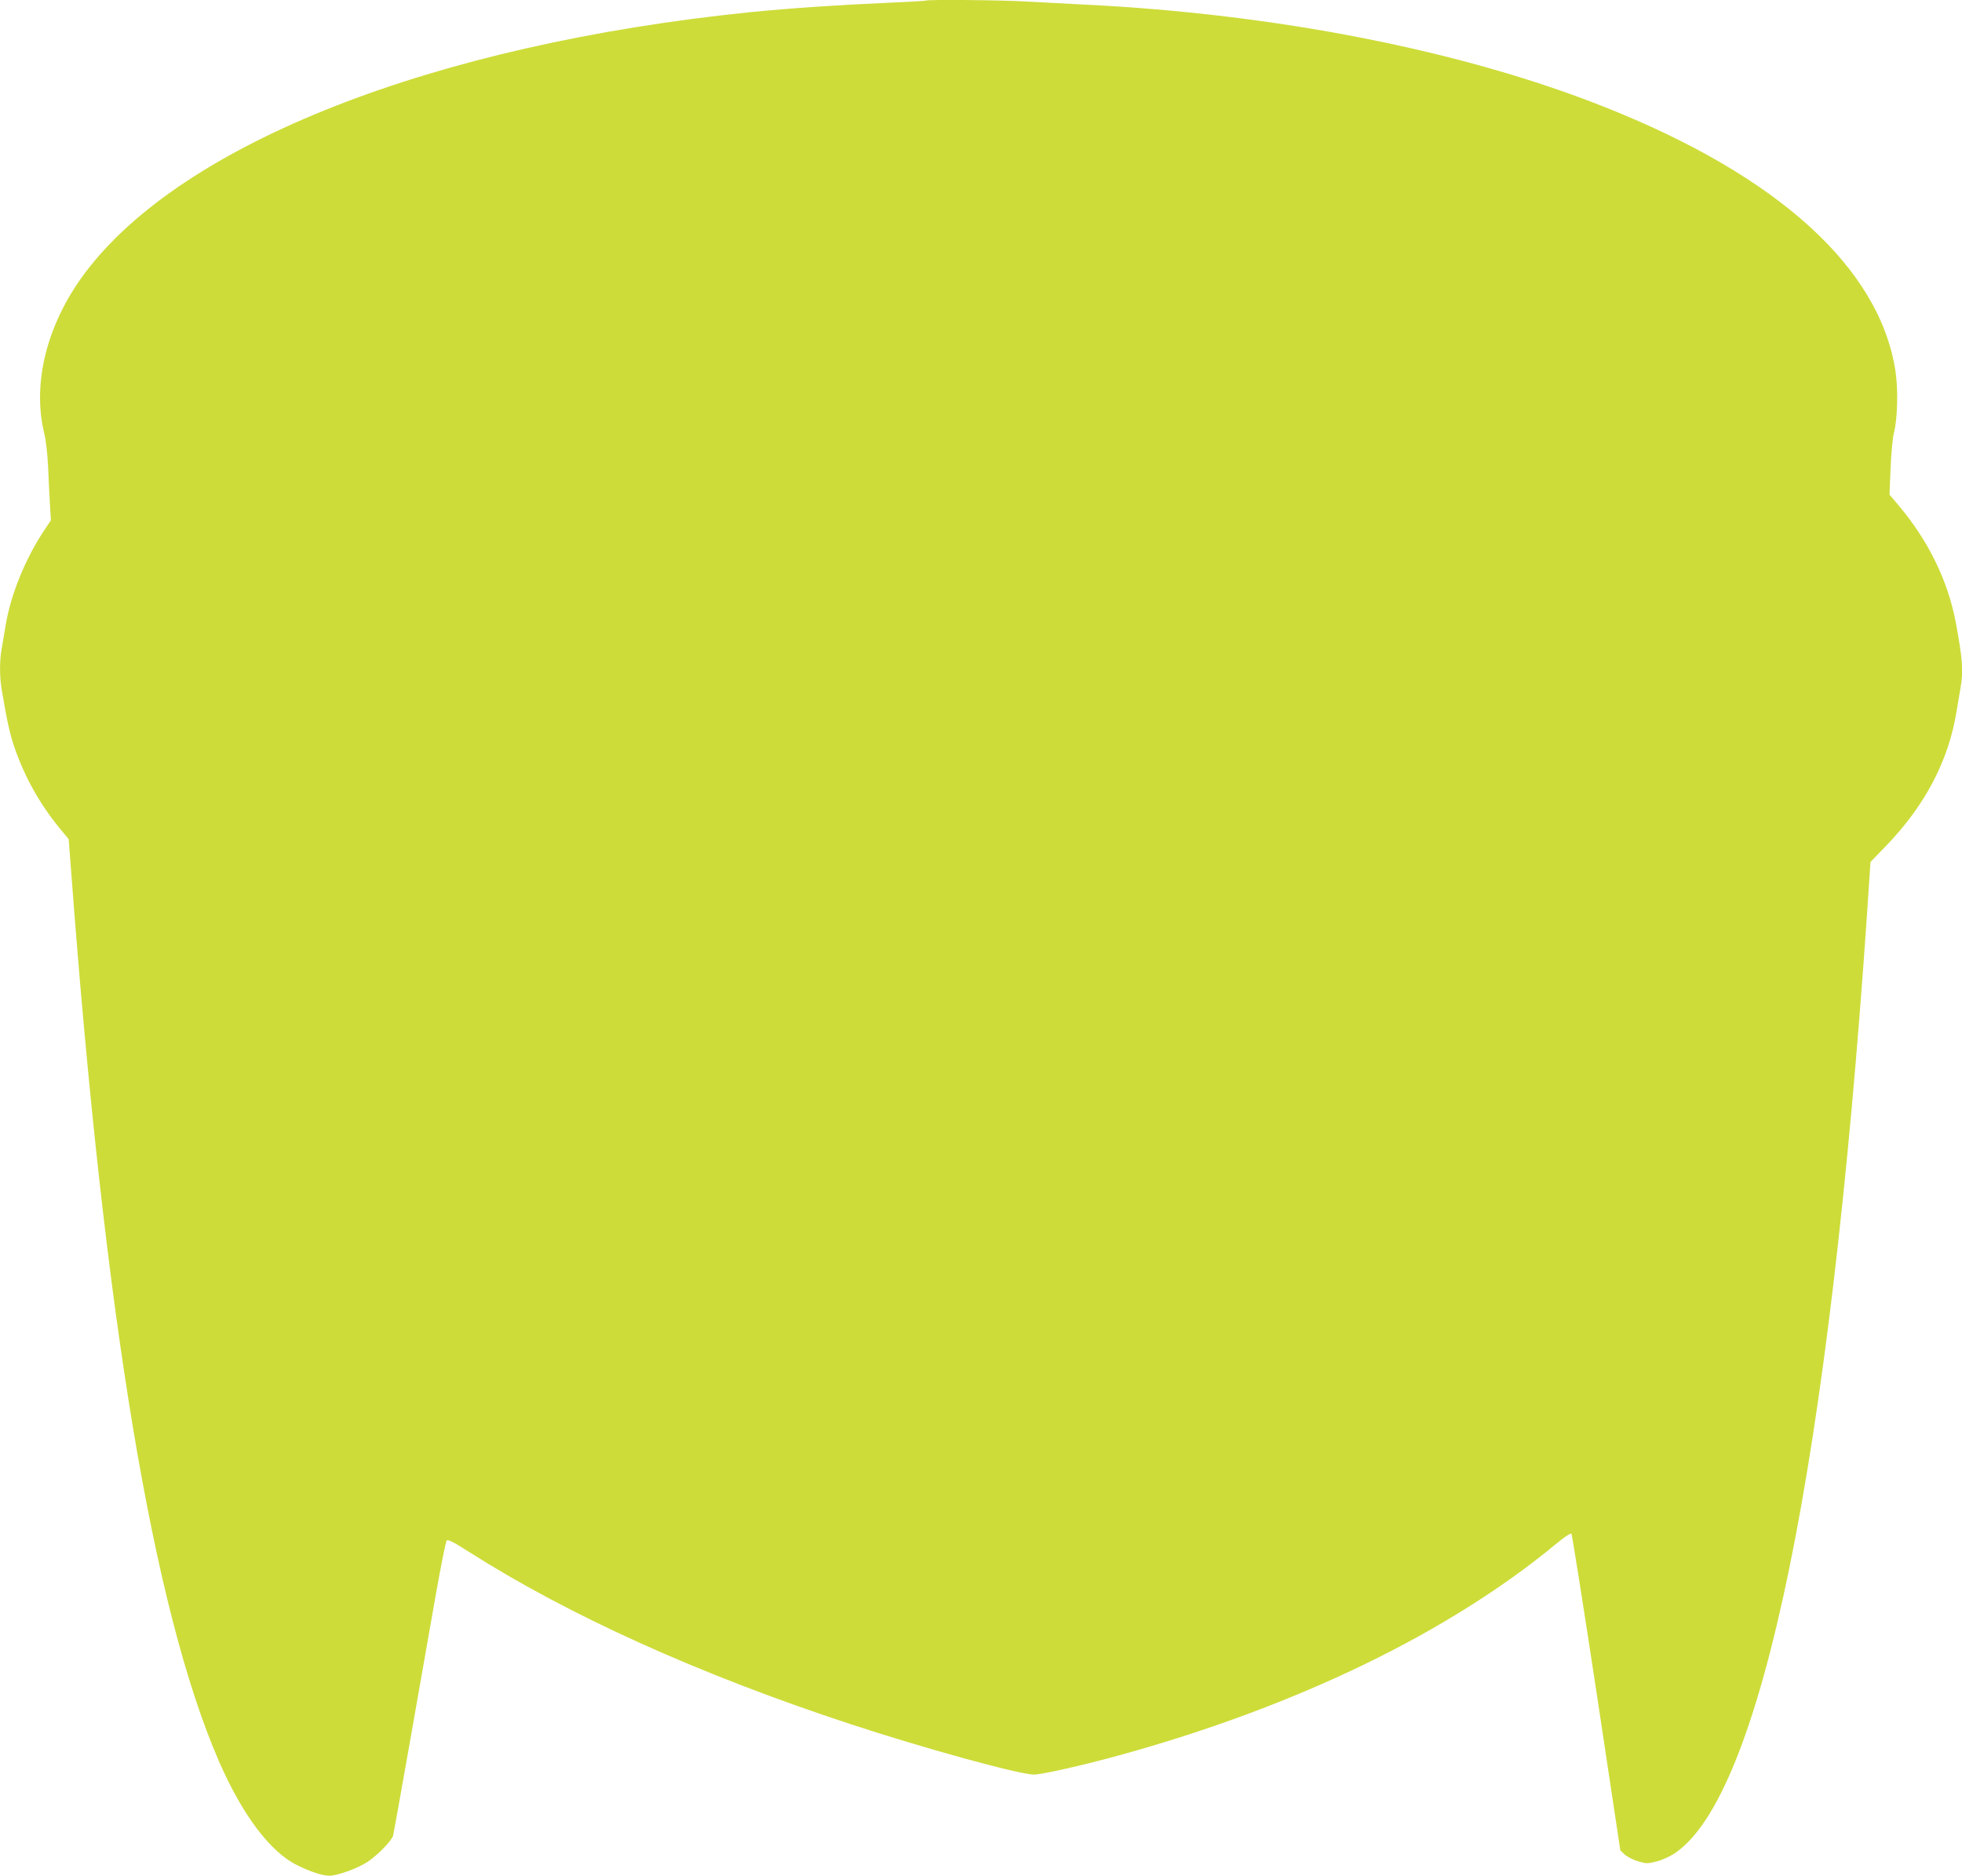 <?xml version="1.0" standalone="no"?>
<!DOCTYPE svg PUBLIC "-//W3C//DTD SVG 20010904//EN"
 "http://www.w3.org/TR/2001/REC-SVG-20010904/DTD/svg10.dtd">
<svg version="1.0" xmlns="http://www.w3.org/2000/svg"
 width="1280pt" height="1224pt" viewBox="0 0 1280 1224"
 preserveAspectRatio="xMidYMid meet">
<g transform="translate(0,1224) scale(0.1,-0.1)"
fill="#cddc39" stroke="none">
<path d="M6039 12236 c-2 -2 -121 -9 -264 -15 -318 -14 -626 -35 -885 -61
-2063 -211 -3703 -855 -4337 -1703 -246 -329 -344 -715 -265 -1042 12 -49 22
-137 26 -225 3 -80 9 -190 12 -245 l6 -100 -53 -80 c-118 -181 -211 -412 -243
-610 -9 -55 -21 -124 -26 -154 -13 -72 -13 -178 1 -260 34 -204 53 -291 85
-383 68 -194 164 -365 294 -524 l58 -70 17 -220 c217 -2901 533 -4804 962
-5794 153 -352 336 -596 513 -682 86 -43 165 -68 210 -68 52 0 186 49 249 91
67 45 158 139 166 172 6 23 180 1008 281 1587 32 179 62 330 68 337 8 9 43 -8
146 -74 648 -413 1501 -799 2483 -1122 479 -158 1108 -331 1202 -331 52 0 323
61 558 126 1158 319 2149 800 2851 1381 50 42 93 70 98 65 4 -4 78 -472 164
-1038 l155 -1029 29 -27 c16 -15 56 -35 87 -44 54 -16 62 -16 121 -1 35 9 87
33 116 52 568 377 1012 2544 1257 6140 l22 330 106 110 c250 260 403 551 455
870 9 55 21 124 26 154 20 109 14 191 -31 431 -51 271 -178 530 -370 759 l-62
73 7 172 c4 94 13 198 22 231 24 97 28 284 10 403 -103 674 -767 1276 -1901
1725 -927 368 -2140 606 -3390 667 -121 6 -292 15 -380 20 -157 10 -648 14
-656 6z"/>
</g>
</svg>
